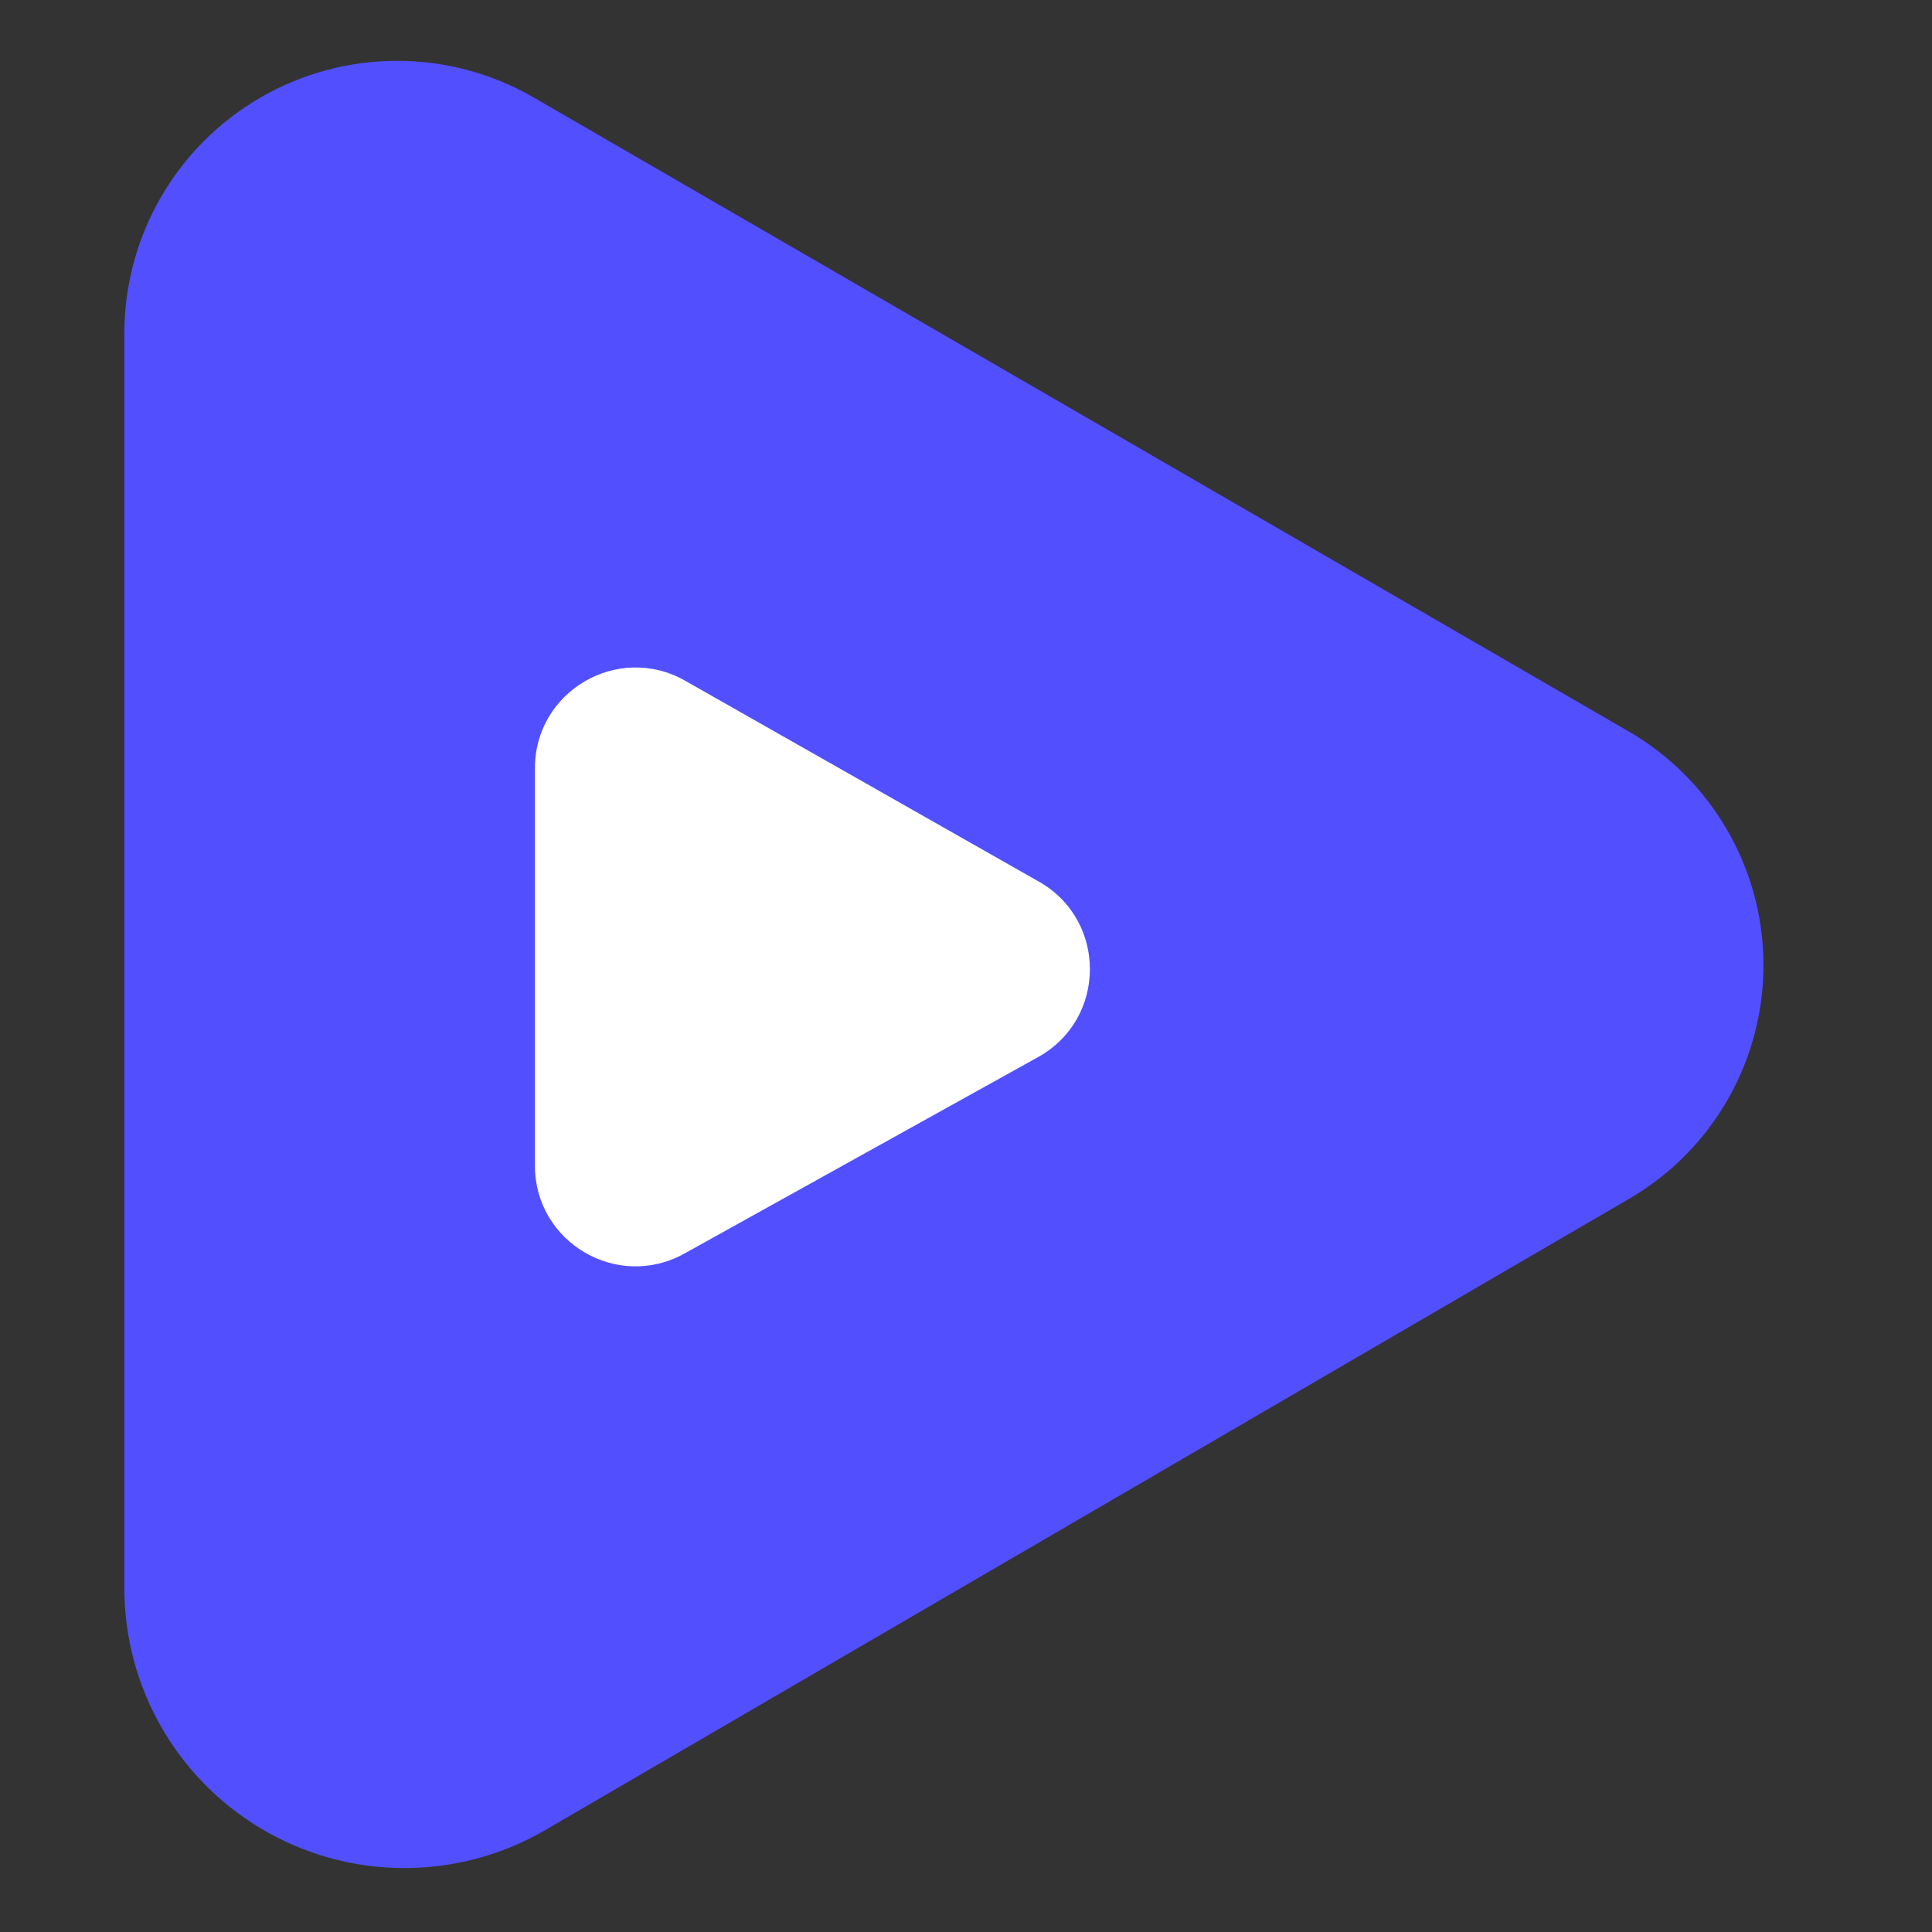 <svg width="40" height="40" viewBox="0 0 40 40" fill="none" xmlns="http://www.w3.org/2000/svg">
<rect x="0" y="0" width="40" height="40" fill="#333333" stroke="none"/>
<g id="Logo Icon">
<g id="Group 39940">
<path id="Vector 415" d="M2.574 32.877V6.907C2.574 4.892 3.648 3.029 5.392 2.02C7.143 1.006 9.301 1.006 11.052 2.02L33.719 15.143C35.42 16.128 36.48 17.933 36.51 19.898C36.541 21.92 35.479 23.801 33.732 24.818L11.292 37.888C9.46 38.955 7.192 38.938 5.377 37.842C3.638 36.792 2.574 34.909 2.574 32.877Z" fill="#524FFF"/>
<path id="Vector 416" d="M11.075 24.134V15.904C11.075 14.308 12.798 13.305 14.186 14.094L21.511 18.254C22.924 19.056 22.915 21.096 21.494 21.885L14.169 25.954C12.781 26.725 11.075 25.722 11.075 24.134Z" fill="white"/>
</g>
</g>
</svg>
